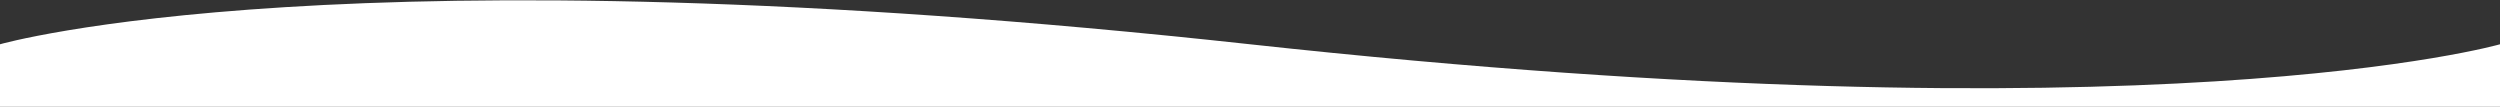 <?xml version="1.0" encoding="utf-8"?>
<!-- Generator: Adobe Illustrator 22.1.0, SVG Export Plug-In . SVG Version: 6.00 Build 0)  -->
<svg version="1.1" id="Слой_1" xmlns="http://www.w3.org/2000/svg" xmlns:xlink="http://www.w3.org/1999/xlink" x="0px" y="0px"
	 viewBox="0 0 1920 82" style="enable-background:new 0 0 1920 82;" xml:space="preserve">
<rect x="0" y="0" width="1920" height="82" fill="#333333" stroke="none"/>
<style type="text/css">
	.st0{fill:#fff;}
</style>
<path class="st0" d="M0,67V34c0,0,264-76,960,0s960,0,960,0v34v14H0V67z"/>
</svg>
